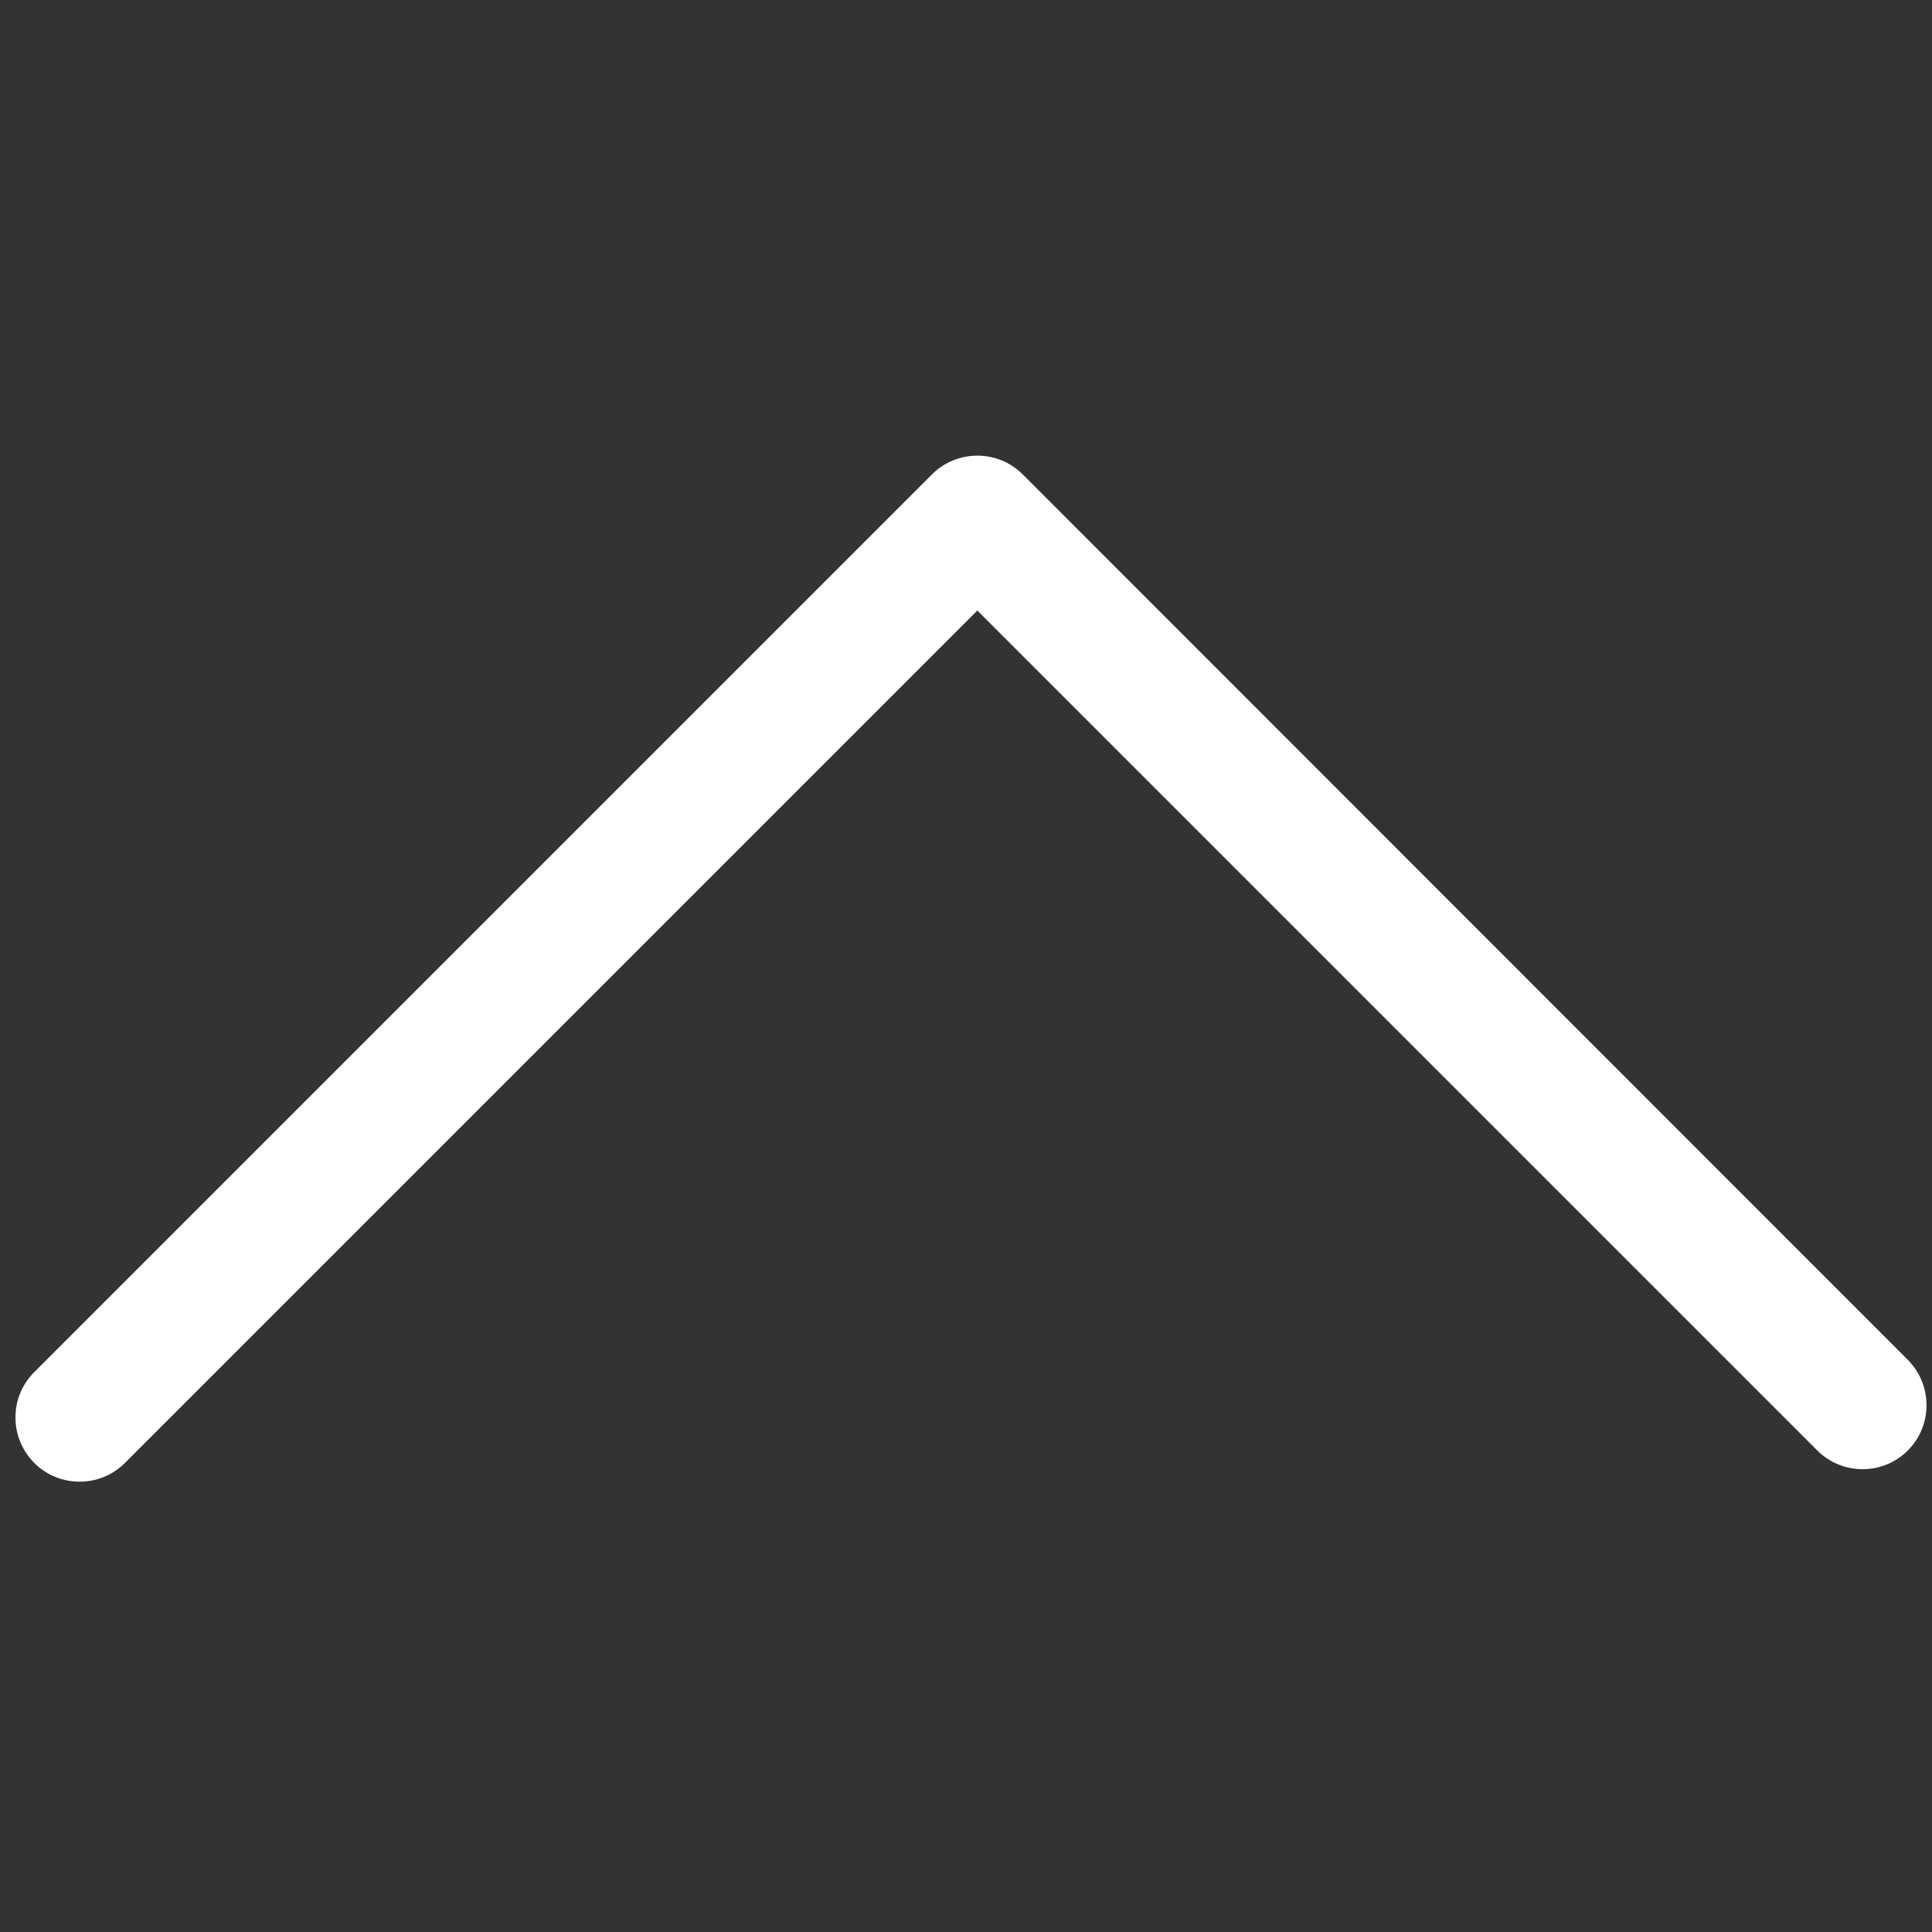 <svg width="16" height="16" viewBox="0 0 16 16" fill="none" xmlns="http://www.w3.org/2000/svg">
<rect x="0" y="0" width="16" height="16" fill="#333333" stroke="none"/>
<path d="M0.128 11.741C0.128 11.875 0.181 12.012 0.284 12.116C0.491 12.322 0.828 12.322 1.034 12.116L8.094 5.056L15.05 12.012C15.256 12.219 15.594 12.219 15.8 12.012C16.006 11.806 16.006 11.469 15.8 11.262L8.469 3.928C8.263 3.722 7.925 3.722 7.719 3.928L0.284 11.363C0.178 11.469 0.128 11.603 0.128 11.741Z" fill="white"/>
</svg>
